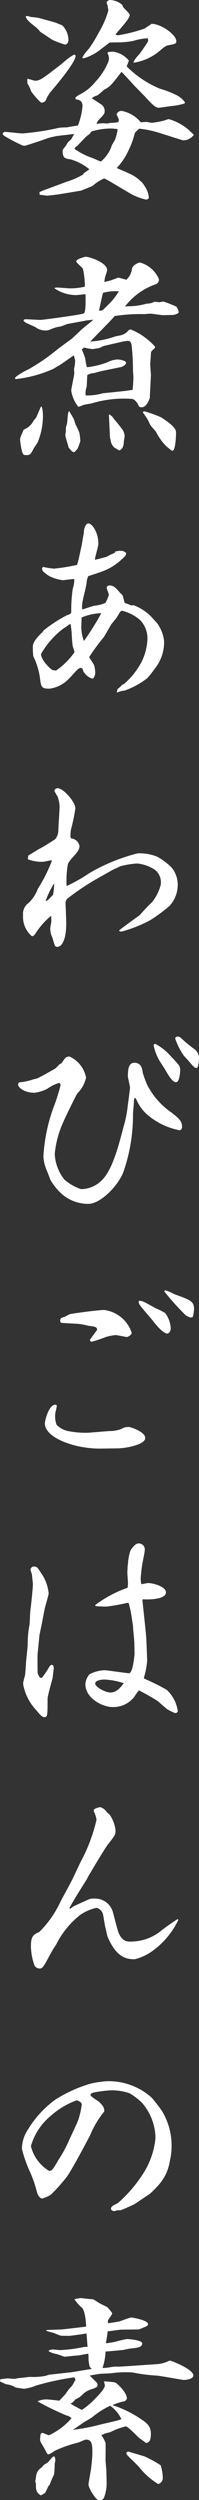 <svg xmlns="http://www.w3.org/2000/svg" xmlns:xlink="http://www.w3.org/1999/xlink" width="15.585" height="195.32" viewBox="0 0 15.585 195.32"><rect x="0" y="0" width="15.585" height="195.32" fill="#333333" stroke="none"/><defs><clipPath id="a"><rect width="15.585" height="195.32" fill="none"/></clipPath></defs><g transform="translate(0 0)" clip-path="url(#a)"><path d="M9.788,6l-.37-.389c-.8,1.029-.88,1.148-1.37,1.4a5.841,5.841,0,0,1-.523.44,1.364,1.364,0,0,0-.442.22c.119.084.761.49.812.541a.611.611,0,0,1,.2.457c0,.218-.051.27-.475.708a1.357,1.357,0,0,0-.167.3c.083-.015.471-.05.556-.05a2.113,2.113,0,0,0,.339.017c.033,0,.2-.05.22-.05a2.646,2.646,0,0,0,.591-.051.771.771,0,0,0,.053-.185,2.327,2.327,0,0,0-.187-.407.4.4,0,0,1,.405-.286,2.517,2.517,0,0,1,1.454.845l.084.05a2.781,2.781,0,0,1,.372-.035c.084,0,.4.07.471.07a8.41,8.41,0,0,0,.93-.171,3.243,3.243,0,0,1,.372-.119,4.087,4.087,0,0,1,1.64.913c.05.068.286.255.321.321a1.01,1.01,0,0,1-.827.424c-.084,0-1.86-.592-2.2-.677a8.085,8.085,0,0,0-1.249-.235,3.087,3.087,0,0,0-.339.336,6.742,6.742,0,0,1-.506,1.386,4.98,4.98,0,0,1-.913,1.352c.2.1,1.132.475,1.3.594a3.014,3.014,0,0,1,.556.422,1.227,1.227,0,0,1,.3.354,1.9,1.9,0,0,1,.356.911c0,.152-.152.187-.218.187a4.424,4.424,0,0,1-1.287-.506l-1.232-.728a7.56,7.56,0,0,0-.759-.422,3.576,3.576,0,0,0-.913.592c-.035.017-.812.337-.915.37-.69.1-1.79.323-2.5.372a.253.253,0,0,1-.117.017c-.086,0-.491-.066-.576-.066-.051-.018-.051-.068-.018-.136l-.05-.068a7.186,7.186,0,0,1,.677-.271l1.5-.558a5.812,5.812,0,0,0,1.267-.558c.051-.084.051-.119.117-.15s.323-.22.374-.255a4.119,4.119,0,0,0-1.487-.778c-.391-.05-.609-.084-.609-.642,0-.1.017-.136.237-.405.035-.035.134-.237.169-.271.051-.051.27-.253.3-.3,0-.017.136-.253.2-.372-.218.051-1.251.136-1.452.187a6.235,6.235,0,0,0-.625.152c-.253.1-1.724.591-1.792.591a.558.558,0,0,1-.2-.033,13.385,13.385,0,0,1-1.419-.745c-.068-.068-.117-.1-.117-.185.068-.084.1-.119.185-.119.22,0,1.166.119,1.368.119A19.6,19.6,0,0,0,4.5,9.989a4.1,4.1,0,0,1,.627-.033c.134-.035.759-.134.878-.152a5.575,5.575,0,0,0,.356-1.52c0-.424-.271-.475-.508-.525A.181.181,0,0,1,5.8,7.64c0-.05.255-.2.271-.22a3.739,3.739,0,0,0,1.3-1.029,5.076,5.076,0,0,0,.963-1.454.874.874,0,0,0,.1-.389.832.832,0,0,0-.119-.389l.035-.084a2.023,2.023,0,0,1,.422-.035,1.935,1.935,0,0,1,1.218.693c0,.035-.152.389-.169.457a8.072,8.072,0,0,0,2.6,1.74,7.487,7.487,0,0,1,1.317.508A1.847,1.847,0,0,1,14.385,8a.254.254,0,0,1-.035.084,4.78,4.78,0,0,1-1.029.2c-.119.017-.913.134-1,.134-.2,0-.405-.152-.979-.778-.152-.169-.845-.862-.983-1.014ZM2.047,1.253a1.268,1.268,0,0,1,.237.066c.1.018.559.051.66.086.22.066,1.267.336,1.37.389.066.033.4.152.471.2a1.619,1.619,0,0,1,.473,1.15c0,.152-.1.337-.27.337a7.07,7.07,0,0,1-.965-.356c-.167-.1-.86-.574-1-.658a.442.442,0,0,0-.117-.152c-.237-.271-.759-.558-.93-.878-.05-.084-.068-.1-.05-.169Zm0,4.9c.084,0,.508.152.592.152.387,0,.541-.121,1.926-1.185.119-.084.609-.525.728-.591a2.239,2.239,0,0,1,.438-.271c.068.051.086.068.086.119,0,.558-2.012,2.872-2.028,2.888a1.638,1.638,0,0,1-.152.238c-.035.05-.152.354-.2.405a.523.523,0,0,1-.27.117c-.138,0-.778-.792-.829-.895a2.837,2.837,0,0,0-.288-.609l-.015-.218Zm4.919,6.133c.171.053.237.086.829.339a2.75,2.75,0,0,0,.862-1.267c.033-.084.255-.424.27-.49a4.165,4.165,0,0,0,.187-.778,4.621,4.621,0,0,0-.525-.051,5.221,5.221,0,0,0-1.537.237.738.738,0,0,1-.288.3c-.119.068-.761.778-.829.829-.169.117-.185.134-.185.237a5.247,5.247,0,0,0,1.216.64m.761-9.9A6.93,6.93,0,0,0,8.385.812c0-.051-.05-.288-.05-.337s-.084-.22-.084-.27C8.251.1,8.42,0,8.522,0a1.569,1.569,0,0,1,.961.389c.035.136.051.171.238.356.218.237.336.337.336.44,0,.3-.979,1.3-1.115,1.52a1.066,1.066,0,0,0,.2.051,11.781,11.781,0,0,0,2.08-.525c.084-.068.508-.321.541-.372.812.018,1.944.878,1.944,1.353,0,.2-.068.218-.609.321-.119.017-.237.05-.592.354A4.092,4.092,0,0,1,10.362,4.9c-.033-.117.271-.49.442-.658A11.167,11.167,0,0,0,11.5,3.213l-.018-.22a4.263,4.263,0,0,0-1.132.2,6.6,6.6,0,0,1-1.269.119c-.05,0-.591,0-.609.018,0,0-.658.506-.726.556a3.9,3.9,0,0,1-1.3.675c-.035,0-.1-.015-.1-.066a3.082,3.082,0,0,1,.491-.658,8.94,8.94,0,0,0,.708-1.133Z" transform="translate(0.101 0)" fill="#fff"/><path d="M6.3,15.906l-1.555.288c-.084.017-.422.169-.49.185a3.063,3.063,0,0,0-.911.27.921.921,0,0,1-.271.053,1.358,1.358,0,0,1-.845-.271c-.117-.068-.712-.3-.811-.389a.413.413,0,0,1-.1-.1c0-.068.018-.119.187-.119.185,0,1,.051,1.165.051.084,0,3.2-.405,3.363-.508.171-.084.138-1.082.138-1.5-.119,0-.609.068-.712.068a3.006,3.006,0,0,1-1.74-.541.474.474,0,0,1,.22-.05c.152,0,.862.066,1.014.066a4.9,4.9,0,0,0,1.165-.134,6.567,6.567,0,0,0-.152-1.386c-.05-.119-.523-.473-.523-.592,0-.185.693-.356.728-.356.354,0,1.689.475,1.689,1.033,0,.1-.152.506-.169.591-.017.1-.035.22-.051.337a3.8,3.8,0,0,0,.508-.117c.05-.017.506-.187.591-.22l.625.171A1.335,1.335,0,0,0,9.8,11.9c.017-.271.473-.508.642-.508a2.264,2.264,0,0,1,1.469,1.284.381.381,0,0,1-.286.424,5.178,5.178,0,0,0-2.366,1.724l.3-.017a5.028,5.028,0,0,0,1.319-.185c.05-.018.389-.035.438-.068a.923.923,0,0,0,.237-.1c.068,0,.354.035.389.035.051,0,.288-.051.323-.051a9.552,9.552,0,0,1,1.029.405,1.263,1.263,0,0,1,.171.424c0,.136-.407.22-.457.22-.117,0-.677.017-.761.017-.152,0-.845-.119-1-.119-.066,0-.455.035-.49.035a13.163,13.163,0,0,0-2.314.152c-.271.354-1.74,1.792-1.893,1.993a7.477,7.477,0,0,0,1.959-.405c.068-.017.457-.084.475-.1a1.123,1.123,0,0,0,.556-.372.225.225,0,0,1,.171-.068,5.183,5.183,0,0,1,1.909,1.352c0,.086-.1.171-.134.2-.136.119-.2.187-.2.356,0,.134-.051.693-.051.811s.051.761.051.812c0,.286-.084,1.537-.084,1.79-.017.119-.253.761-.644.761a.324.324,0,0,1-.218-.084c-.068-.237-.339-.574-.559-.574a8.69,8.69,0,0,0-3.143.354c-.083.017-.49.084-.556.1s-.407.152-.475.169a2.661,2.661,0,0,1-.558-1.251c0-.22.237-1.185.237-1.386,0-.05-.018-.27-.018-.337a3.013,3.013,0,0,0,.086-.644c0-.05-.086-.321-.1-.405-.2.119-1,.71-1.185.8-.066.031-.354.218-.422.253a9.808,9.808,0,0,1-2.874.794c-.033,0-.134,0-.134-.051,0-.152.827-.607,1.1-.728a15.7,15.7,0,0,0,2.247-1.553c.339-.253.677-.508,1.016-.745.117-.083.607-.556.809-.743.136-.152.845-.677.965-.811ZM1.33,24.441a1.419,1.419,0,0,0,.759-.675c.033-.051.2-.238.22-.271.05-.134.321-.743.372-.862.134,0,.152.644.152.761a5.436,5.436,0,0,1-.422,2.061c-.035.068-.255.372-.29.44-.251.473-.286.541-.591.541-.171,0-.253,0-.337-.288a5.7,5.7,0,0,1-.152-.963,2.675,2.675,0,0,1,.084-.288Zm3.3.07a.973.973,0,0,1,.068-.458c.066-.152.05-1,.183-1.047.035.035.339.558.358.591.031.07.134.424.169.491a4.278,4.278,0,0,1,.286.642c.018.086.068.558.068.609a5.275,5.275,0,0,1-.218.592c-.205.237-.22.268-.3.268-.119,0-.205-.117-.407-.37-.033-.152-.237-.794-.253-.93,0-.068.051-.337.051-.387m2.907-4.666c-.119.015-.644.167-.745.185a1.089,1.089,0,0,0-.49.152c-.017.134-.035.778-.05.911a1.6,1.6,0,0,0-.084.677A4.2,4.2,0,0,0,7.533,21.6c.033,0,1.436-.138,1.673-.171.1,0,.559-.084.642-.084.035-.119.07-.913.07-.979,0-.086-.035-.491-.035-.541a17.825,17.825,0,0,0-.1-1.927c-.015-.117-.05-.389-.3-.389-.017,0-.354.05-.37.05L7.633,17.9a1.713,1.713,0,0,0-.337.152c-.068.033-.372.066-.438.084-.035,0-.07.017-.119.017a4.325,4.325,0,0,1-.693-.119l-.171.152a5.647,5.647,0,0,1,.271.712,3.481,3.481,0,0,0,.136.675,6.607,6.607,0,0,0,1.6-.389,1.917,1.917,0,0,1,.8-.22c.134,0,.658.084.658.255s-.3.321-.389.337Zm-.051-4.717c.051-.05.642-.609.71-.708a5.245,5.245,0,0,0,.576-.779,3.534,3.534,0,0,0-1.234.117c-.068.171-.271,1.185-.321,1.4Zm.508,8.148.033-.018a1.081,1.081,0,0,1,.389.389,10.741,10.741,0,0,1,.693.878,1.472,1.472,0,0,1,.119.389c0,.084-.07.44-.07.508,0,.389-.185.625-.387.642-.051-.05-.3-.185-.356-.22a.913.913,0,0,1-.288-.625l-.033-.05L8.074,24.9Zm2.806-.255a9.441,9.441,0,0,1,1.3.473c1.15.761,1.15.981,1.15,1.251,0,.152-.035,1.353-.286,1.353-.086,0-.372-.288-.442-.321a4.393,4.393,0,0,1-.844-1.168c-.051-.066-.372-.422-.424-.506-.05-.068-.218-.457-.27-.523-.051-.086-.288-.424-.337-.491.033-.05.066-.068.152-.068" transform="translate(0.531 9.12)" fill="#fff"/><path d="M7.857,24.492c.05,0,.255-.05.288-.05a1.786,1.786,0,0,1,.337.018c.035.015.187.117.22.134.035.2-.152.354-.372.541a4.389,4.389,0,0,1-1.487.913c-.169.066-.946.321-1.1.37a1.52,1.52,0,0,0-.134.541c-.018.22-.255,1.133-.29,1.335a2.182,2.182,0,0,0-.05.728c.171-.035.845-.288,1-.3A2.554,2.554,0,0,0,7.1,28.5a3.958,3.958,0,0,0,.255-.609c0-.1-.169-.49-.169-.574a.207.207,0,0,1,.218-.171c.339,0,.506.2.845.592a1.989,1.989,0,0,1,.187.185c.015.035.117.44.152.576.084.051.49.169.556.22a.259.259,0,0,1,.138-.035,3.817,3.817,0,0,1,1.436.948c.068.084.422.455.473.541a2.9,2.9,0,0,1,.49,1.319,3.277,3.277,0,0,1-.71,2.129,8.9,8.9,0,0,1-.592.759,6.453,6.453,0,0,1-1.79.981,1.535,1.535,0,0,0-.576.152l-.033-.051.068-.237a1.684,1.684,0,0,0,.321-.288c.033-.033.2-.1.22-.136a5.845,5.845,0,0,0,1.333-1.689,4.438,4.438,0,0,0,.457-1.792,2.059,2.059,0,0,0-.591-1.487,3.383,3.383,0,0,0-1.386-.71c-.117,0-.152.051-.405.49-.051.084-.389.491-.457.576-.1.167-.506.895-.609,1.031a15.744,15.744,0,0,0-1.115,1.52c0,.035.321.508.372.609a2.064,2.064,0,0,1,.1.625c0,.237-.136.457-.237.457a1.333,1.333,0,0,1-.693-.574c-.05-.187-.066-.271-.237-.271-.187,0-.759.743-.895.845a2.509,2.509,0,0,1-1.52.778c-.66,0-.66-.136-.761-.948a5.682,5.682,0,0,0-.508-1.588,5.718,5.718,0,0,1-.033-.759c0-.391.471-.845.658-1.031a1.311,1.311,0,0,0,.2-.237,11.169,11.169,0,0,1,1.794-1.166c.253-.086.354-.136.354-.255A11.982,11.982,0,0,1,4.529,27.4a2.1,2.1,0,0,0,.117-.761c-.068,0-.811.084-.878.1A3.425,3.425,0,0,1,2.7,26.42a3.032,3.032,0,0,1-.508-.389.542.542,0,0,1-.068-.2c0-.051.035-.084.084-.136a4.948,4.948,0,0,0,.88.136,16.006,16.006,0,0,0,1.773-.288c.1-.22.3-1.267.356-1.469.033-.152.134-.88.185-1.016-.033-.237.119-.759.356-.759.27,0,.776.675.776,1.588,0,.2-.27,1.064-.27,1.251.084,0,.878-.22.93-.237a4.321,4.321,0,0,1,.625-.3Zm-3.6,5.7a5.628,5.628,0,0,1-.49.337A6.642,6.642,0,0,0,2.044,32.5c0,.491.759,1.2.9,1.251.05.018.235.033.27.051a5.788,5.788,0,0,0,1.452-1.438,2.671,2.671,0,0,0-.134-.438,9.218,9.218,0,0,1-.084-1.014c0-.117-.068-.625-.084-.743Zm1.166,1.267c.22-.3.541-.778,1-1.539.068-.1.286-.525.339-.609a4.339,4.339,0,0,0-1.539.339c0,.084-.018.457-.018.541a3.072,3.072,0,0,0,.185,1.267Z" transform="translate(1.169 18.594)" fill="#fff"/><path d="M1.392,38.837c.152-.084.759-.473.9-.541.169-.066,1.15-.693,1.216-.743a1.126,1.126,0,0,0,.238-.644c0-.3.1-1.654.1-1.926a2.924,2.924,0,0,0-.152-.745,4.159,4.159,0,0,1-.251-.438.23.23,0,0,1,.251-.22c.457,0,1.386,1.082,1.386,1.572a15.164,15.164,0,0,1-.354,1.691,4.556,4.556,0,0,0-.035.49c0,.033,0,.068.068.171a.705.705,0,0,1,.642.609c0,.488-.743.944-.911,1.4a8,8,0,0,0-.1,1.707,12.177,12.177,0,0,0,1.794-1.014,14.453,14.453,0,0,1,3.769-1.539,3.629,3.629,0,0,1,1.52.255,4.743,4.743,0,0,1,1.15.862,2.088,2.088,0,0,1,.471,1.386,2.416,2.416,0,0,1-.64,1.6,12.582,12.582,0,0,1-1.506,1.115,10.993,10.993,0,0,1-2.247.895.524.524,0,0,1-.187-.05v-.05c.237-.205,1.438-1.067,1.607-1.185a14.071,14.071,0,0,1,.979-1.033,3.64,3.64,0,0,0,.66-1.317,1.243,1.243,0,0,0-.457-1.2,3.142,3.142,0,0,0-1.368-.488,6.5,6.5,0,0,0-1.337.218c-.152.084-.49.22-.675.323L6.683,40.7A19.229,19.229,0,0,0,4.5,42.167a.46.46,0,0,0-.187.424c0,.169.051,1.284.051,1.537,0,1.555-.473,1.843-.691,1.843-.187,0-.2-.068-.356-.592,0-.051-.136-.356-.152-.422a2,2,0,0,1-.051-.44c0-.1.086-.473.086-.558,0-.068-.018-.354-.018-.422a6.051,6.051,0,0,0-1.234,1.4c-.1.152-.185.205-.27.205a1.968,1.968,0,0,1-.693-1.658,1.012,1.012,0,0,1,.44-.946,3.082,3.082,0,0,0,.724-1.117,12,12,0,0,0,1.082-2.146.06.06,0,0,0-.066-.068c-.018,0-.558.119-.658.119a2.944,2.944,0,0,1-1.15-.2ZM3.336,41.9a6.018,6.018,0,0,0,.084-.9,6.933,6.933,0,0,0-.675,1.4.671.671,0,0,0,.185-.086c.084-.083.37-.37.405-.42" transform="translate(0.823 28.004)" fill="#fff"/><path d="M1.756,47.572a4.523,4.523,0,0,1,.49-.136c.22-.084.963-.506,1.436-.778a4.285,4.285,0,0,0,.3-.3.39.39,0,0,1,.185-.1c.3-.457.356-.539.625-.539a2.252,2.252,0,0,1,1.3,1.654,2.458,2.458,0,0,1-.675,1.218c-.086.1-1,1.977-1.115,2.265a7.706,7.706,0,0,0-.66,2.467,3.456,3.456,0,0,0,.759,2.014,3.778,3.778,0,0,0,1.3.743,2.314,2.314,0,0,0,1.52-.592c.88-.759,1.353-2.535,1.81-4.275a9.519,9.519,0,0,0,.337-1.726c.017-.068.169-1.284.169-1.319,0-.152-.169-.794-.169-.913,0-.792.169-1.047.523-1.047a.569.569,0,0,1,.541.339,1.728,1.728,0,0,1,.1.438,8.838,8.838,0,0,0,.339.93,5.908,5.908,0,0,0,1.96,2.215c.541.438.778.64.778,1.064a.264.264,0,0,1-.171.288,5.377,5.377,0,0,1-2.637-1.3,3.315,3.315,0,0,1-.726-1.014c-.084-.169-.084-.2-.169-.22a.582.582,0,0,0-.068.339c0,.134-.068.792-.068.93a13.584,13.584,0,0,1-.759,4.546c-.475,1.166-1.843,2.467-2.722,2.467a3.129,3.129,0,0,1-2.08-.759,4.733,4.733,0,0,1-.9-1.1c-.152-.4-.167-.455-.337-.86a3.11,3.11,0,0,1-.218-.981,13.321,13.321,0,0,1,.811-3.888A13.7,13.7,0,0,0,4.1,47.942c0-.066-.084-.152-.1-.167a3.1,3.1,0,0,0-.93.457,3.038,3.038,0,0,1-1,.319c-.829,0-1.3-.422-1.3-.642a.479.479,0,0,1,.068-.169,4.714,4.714,0,0,0,.913-.169m9.768-2.841a4.239,4.239,0,0,1,1.253,1.014,8.046,8.046,0,0,1,.609.677.79.79,0,0,1,.084.356c0,.237-.068.946-.323.946-.084,0-.3,0-.794-.878-.136-.237-.288-.457-.438-.693a3.811,3.811,0,0,1-.525-1.319.13.13,0,0,1,.134-.1m2.536,1.253c-.035-.051-.286-.3-.321-.356a5.242,5.242,0,0,1-.558-1.049,1.718,1.718,0,0,1-.1-.27.171.171,0,0,1,.183-.152.419.419,0,0,1,.222.068,9.542,9.542,0,0,0,1.1.913.888.888,0,0,1,.354.794,1.768,1.768,0,0,1-.136.677c-.2.017-.251-.053-.743-.625" transform="translate(0.646 36.824)" fill="#fff"/><path d="M6.262,67.338c-2.012.017-4.345-.845-4.345-1.96,0-.271.321-1.471.811-1.471.068,0,.119.035.119.1,0,.1-.119.525-.119.609a2.033,2.033,0,0,0,.1.86,1.772,1.772,0,0,0,.979.508,7.285,7.285,0,0,0,1.352.119c.3,0,1.641-.136,1.927-.136a2.488,2.488,0,0,0,.829-.169,1.349,1.349,0,0,0,.187-.1,1.933,1.933,0,0,1,.389-.051c.1,0,1.284.37,1.284.862,0,.541-1.588.811-2.164.811Zm-.948-9.6c-.084-.017-.506-.119-.574-.119-.253-.05-1.352-.068-1.572-.117a.242.242,0,0,1-.051-.152c0-.2.068-.22.323-.3.033,0,.37-.2.457-.22.2-.051,2.2-.321,2.67-.321a2.627,2.627,0,0,1,2.146,1.775c0,.2-.321.337-.389.337-.051,0-.743-.152-.88-.152a4.1,4.1,0,0,0-.759.152,10.331,10.331,0,0,1-1.1.37.149.149,0,0,1-.136-.152c0-.031.508-.708.558-.776,0-.237-.169-.253-.693-.321m5.274-1.368a5.684,5.684,0,0,1,.743.37,2.145,2.145,0,0,1,.44,1.2c0,.187-.1.407-.3.407-.068,0-.442-.136-1.082-.981-.152-.2-.88-1.014-1-1.2a.48.48,0,0,1-.119-.37c.2-.051.457.084,1.319.576m.778-1.4a3.739,3.739,0,0,1,.693.3c1.3.473,1.539.559,1.539,1.185a5.306,5.306,0,0,1-.084.574.414.414,0,0,1-.187.066,1.789,1.789,0,0,1-.389-.183,20.931,20.931,0,0,1-1.674-1.861c.035-.05.053-.084.1-.084" transform="translate(1.599 45.836)" fill="#fff"/><path d="M2.271,72.886l-.15,1.5c-.018.237,0,1.216,0,1.421,0,.117.031.167.169.422a.277.277,0,0,0,.167.017,5.537,5.537,0,0,0,.526-.761c.068-.152.185-.253.237-.253a.274.274,0,0,1,.117.05.51.51,0,0,1,.05.187c0,.117-.084.71-.084.761s-.4,1.4-.4,1.673c0,1.183,0,1.419-.22,1.419-.2,0-.3-.1-.677-.558a3.922,3.922,0,0,1-.963-1.775,1.083,1.083,0,0,1-.051-.354,4.759,4.759,0,0,1,.136-.541c.035-.187.066-.675.084-1.014.017-.237.134-1.234.134-1.436a7.657,7.657,0,0,1,.136-1.506c.035-.185.051-1.066.084-1.232.051-.372.187-1.674.187-1.962,0-.117-.068-.642-.068-.743,0-.051-.119-.323-.119-.389a.264.264,0,0,1,.288-.255c.22,0,.271.084.541.508a3.3,3.3,0,0,1,.592,1.588c0,.117-.271,1.033-.3,1.15l-.271,1.4Zm6.912-2.5a15.67,15.67,0,0,1-1.673.3c-.237,0-.541-.017-.845-.035l-.033-.084a9.23,9.23,0,0,1,2.536-1.352,3.017,3.017,0,0,0,.033-.339c0-.134-.05-.726-.05-.845,0-.066.017-.354.017-.422,0-.051.033-.253.033-.3a3.725,3.725,0,0,1,.2-1.016c.136-.218.387-.541.609-.541a.47.47,0,0,1,.506.506c0,.171-.187,1.016-.2,1.135-.053.286-.119.979-.119,1.115a1.587,1.587,0,0,0,.051.424c.083,0,.438-.086.525-.086.422,0,1.4.288,1.4.726,0,.576-1.436.576-1.792.541l-.051.051c0,.084.271,2.485.3,2.958.018.288.07,1.607.07,1.808a6.318,6.318,0,0,1-.255,1.319l.033.068a17.27,17.27,0,0,1,1.742.862,2.767,2.767,0,0,1,.878,1.673c0,.1-.117.152-.22.152a5.411,5.411,0,0,1-.558-.271c-.117-.066-.658-.556-.778-.658a16.886,16.886,0,0,0-1.487-.845,4.781,4.781,0,0,0-.354.491,2.048,2.048,0,0,1-1.726.811c-.759,0-2.111-.675-2.111-1.792a1.281,1.281,0,0,1,.321-.761,2.586,2.586,0,0,1,1.232-.321c.084,0,1.775.237,1.86.237.321,0,.438-1.5.438-1.537,0-.119-.015-.609-.015-.71.015-.205-.1-1.15-.1-1.352,0-.1-.152-1.049-.185-1.234-.017-.1-.136-.541-.152-.644Zm-1.874,6c-.255,0-.677.086-.677.3,0,.3.811.712,1.2.712.491,0,.829-.442,1.033-.728a5.49,5.49,0,0,0-1.555-.288" transform="translate(0.823 54.833)" fill="#fff"/><path d="M4.986,83.76c-.187.3-.574.963-.644,1.1a.134.134,0,0,0,.035.068,1.135,1.135,0,0,0,.255-.169c.033-.035,1.132-.525,1.284-.592a1.343,1.343,0,0,1,.372-.035A1.454,1.454,0,0,1,7.74,85.18c.068.253.354,1.385.44,1.6.271.693.693.712.895.712a3.8,3.8,0,0,0,2.316-.745,16.74,16.74,0,0,1,1.4-1,.38.38,0,0,1,.084.033,6.377,6.377,0,0,1-2.164,2.536,4.054,4.054,0,0,1-1.267.558c-.745,0-1.452-.237-2.1-1.722-.05-.1-.152-.644-.187-.745-.05-.171-.152-.932-.2-1.082a.716.716,0,0,0-.49-.473,3.657,3.657,0,0,0-1.286.558A6.784,6.784,0,0,0,3.313,87.7c-.035.068-.271.405-.3.473-.119.187-.541,1.014-.658,1.166-.138.2-.205.255-.306.255a.468.468,0,0,1-.44-.22,4.62,4.62,0,0,1-.286-1.522c0-.761.187-.913.644-1.1a8.14,8.14,0,0,0,1.673-2.382c.27-.525.726-1.32.979-1.843l.592-1.251a13.039,13.039,0,0,0,1.251-3.312,2.411,2.411,0,0,0-.2-.625.313.313,0,0,1-.017-.1c0-.136.337-.22.506-.253a1.013,1.013,0,0,1,.541.422,2.215,2.215,0,0,0,.2.171,2.716,2.716,0,0,1,.455,1.2c0,.356,0,.37-.591,1.117-.27.354-1.335,2.146-1.4,2.263a4.151,4.151,0,0,0-.253.457Z" transform="translate(1.099 64.198)" fill="#fff"/><path d="M9.748,98.265c-.035.018-1.016.475-1.1.475H8.464c-.053,0-.273.066-.3.066-.138,0-.255-.084-.255-.185,0-.255.422-.337.592-.49a10.56,10.56,0,0,0,1.891-2.2,6.23,6.23,0,0,0,1-2.839,4.285,4.285,0,0,0-1.047-2.738,4.657,4.657,0,0,0-1-.761,4.247,4.247,0,0,0-1.487-.22,10.291,10.291,0,0,0-1.319.171c-.084.035-.237.066-.237.185,0,.136.609.473.693.558.337.372.372.405.389.728a7.516,7.516,0,0,0-1.115,1.874C6.148,93.109,4.8,95.7,4.389,96.2A13.592,13.592,0,0,1,3.2,97.522a2.227,2.227,0,0,1-.691.3c-.185,0-.354-.321-.389-.457a9.421,9.421,0,0,0-.642-1.81,10.531,10.531,0,0,1-.541-1.588,2.685,2.685,0,0,1,.438-1.487,8.086,8.086,0,0,1,2.148-2.366,10.772,10.772,0,0,1,2.789-1.267,7.923,7.923,0,0,1,1.251-.187A5.033,5.033,0,0,1,11.1,89.95,13.164,13.164,0,0,1,11.91,91a5.25,5.25,0,0,1,.607,3.888A3.662,3.662,0,0,1,11.5,96.913a7.428,7.428,0,0,1-.543.539Zm-4.53-8.113a6.243,6.243,0,0,0-2.014,1.2,4.755,4.755,0,0,0-1.57,2.384,3.147,3.147,0,0,0,1.419,1.927c.235,0,.288-.084.776-.913a9.585,9.585,0,0,0,.761-1.4c.121-.27.675-1.436.759-1.673a6.777,6.777,0,0,0,.271-1.2c0-.187-.337-.323-.4-.323" transform="translate(0.785 73.94)" fill="#fff"/><path d="M3.8,102.019a.657.657,0,0,1,.321-.1c.1,0,.49.05.574.05a11.417,11.417,0,0,0,1.759-.218,1.668,1.668,0,0,1,.405-.035c-.017-.169-.068-.895-.084-1.047-.152.035-1.267.187-1.335.187-.035,0-.642,0-.71-.018-.1-.035-.136-.051-.506-.2-.018-.017-.491-.136-.594-.169l.018-.066c.187-.018,1.082-.035,1.251-.053.017,0,1.773-.2,1.843-.218,0-.288-.07-1.286-.356-1.5a2.866,2.866,0,0,1-.558-.644c.117-.017.405-.084.506-.084.018,0,.693.084.829.084.152,0,.187.035.525.255.1.066.508.27.691.354a2.844,2.844,0,0,1,.407.491c0,.117-.321.488-.339.591a.721.721,0,0,0,.018.187c.117,0,.658-.1.811-.119.169-.033.862-.323,1.014-.323.068,0,1.3.205,1.3.508,0,.136-.033.152-.712.422l-1.419.018c-.169.017-.878.117-1.031.134-.017.255-.068.508-.136.93a6.252,6.252,0,0,0,.8-.134,8.563,8.563,0,0,1,.862-.2c.083,0,1.183.084,1.183.337,0,.323-.422.356-.913.407-.084,0-.558.117-.644.117-.354.035-1.012.1-1.317.119a4.217,4.217,0,0,1-.237,1.284,3.758,3.758,0,0,0,.658-.066,2.134,2.134,0,0,1,.576-.035c.22,0,2.586-.171,3.076-.2a2.559,2.559,0,0,0,.93-.271h.051c.117,0,1.825.677,1.825,1.15,0,.3-.574.356-.745.356-.117,0-1.942-.337-2.094-.337a13.327,13.327,0,0,1-1.962-.255h-.117a8.025,8.025,0,0,0-1.52.07c-.136.015-.8.033-.913.05-.457.068-.609.1-.761.136l.185.185c.389.391.424.372.424.592,0,.117-.237.218-.523.3a1.719,1.719,0,0,0-.693.438,1.418,1.418,0,0,1-.525.339.917.917,0,0,1-.372.337c.136.1.761.422.878.49a5.659,5.659,0,0,0,.948-.778c.251-.253.86-.862.86-1.132a1.021,1.021,0,0,0-.068-.271l.018-.051a6.928,6.928,0,0,1,.862.086c.253.152.913.811.913,1.251a.312.312,0,0,1-.22.22,4.551,4.551,0,0,0-.913.3,8.534,8.534,0,0,1,2.1,1c.541.356.911.592.911,1.218,0,.591-.134.658-.336.743l-.086-.033c-.066-.07-.455-.321-.523-.389-.205-.2-.864-.88-1.014-.88a5.545,5.545,0,0,0-1.234.457,4.65,4.65,0,0,0-.457.119.607.607,0,0,1-.237.1,2.621,2.621,0,0,1,.337.609c.017.218,0,1.166,0,1.353,0,.152.068.759.068.895,0,.152.018.792.018.93a2.994,2.994,0,0,1-.205,1.1c-.084.171-.169.205-.422.205-.2,0-.794-.93-.794-1.234,0-.068.169-1.047.187-1.117.015-.117.117-.946.117-1.284,0-.642,0-1.1-.49-1.1-.119,0-.541.22-.644.237a9.933,9.933,0,0,0-1.825.642,1.885,1.885,0,0,1-.457.271c-.1,0-.119-.018-.253-.29-.068-.152-.255-.438-.372-.658a.434.434,0,0,1-.05-.237,1.744,1.744,0,0,1,.05-.422c.035-.016.068-.068.117-.068.084,0,.457.185.526.185A5.22,5.22,0,0,0,5.6,107.291a.729.729,0,0,0-.405-.218,23.8,23.8,0,0,1-2.232-1.082v-.033a1.629,1.629,0,0,1,.675-.136c.171,0,.864.083,1.016.1.066-.1.438-.457.49-.541a4.824,4.824,0,0,1,.337-.457,1.221,1.221,0,0,0,.321-.457.726.726,0,0,1,.1-.134.4.4,0,0,0-.084-.237,20.909,20.909,0,0,0-2.991.642,3.554,3.554,0,0,1-.932.253c-.066,0-.591-.084-.675-.1a1.652,1.652,0,0,0-.743-.253c-.152-.068-.389-.171-.475-.22a.916.916,0,0,1,.033-.171c.1-.017.508-.066.576-.066.051,0,.422.035.49.035.084,0,.389-.07.457-.07.119,0,.693-.083.812-.083a4.987,4.987,0,0,0,1.2-.084c.066-.018.3-.1.339-.1.15,0,1.368-.152,1.621-.171.051,0,1.1-.183,1.656-.268-.051-.053-.169-.152-.169-.205a3.012,3.012,0,0,1-.084-.556,2.552,2.552,0,0,0-.018-.424c-.134,0-.724.134-.811.134-.169,0-1.014.1-1.047.1-.017,0-.558-.2-.66-.22a1.638,1.638,0,0,1-.591-.218Zm-.574,9.161c.033-.033.2-.253.253-.27a2.2,2.2,0,0,1,.2-.119c.1-.051.389-.44.471-.49a.374.374,0,0,1,.1-.035.578.578,0,0,1,.084.3c0,.051-.05.255-.05.3a7.507,7.507,0,0,1-.053.829,7.477,7.477,0,0,0-.336.778,1.227,1.227,0,0,1-.121.152,5.335,5.335,0,0,1-.237.49,1.22,1.22,0,0,1-.354.2c-.37-.251-.37-.438-.37-.911,0-.033-.051-.152-.051-.171.017-.083.068-.471.083-.523a.871.871,0,0,1,.374-.541m2.822-3.195c-.169.119-.22.136-.321.22a14.217,14.217,0,0,0,1.927-.354c.286-.084,1.74-.389,1.858-.475a2.573,2.573,0,0,0-.878-1.047,6.437,6.437,0,0,0-1.368.864c-.1.1-.677.4-.779.488Zm4.022,1.927c.288.084.913.27,1.253.372a9.783,9.783,0,0,1,1.265.693,3.609,3.609,0,0,1,.171,1.031.525.525,0,0,1-.356.44,5.74,5.74,0,0,1-1.522-1.352c-.134-.154-.761-.746-.878-.88a.338.338,0,0,1-.1-.187c0-.068.1-.117.169-.117" transform="translate(0 81.637)" fill="#fff"/></g></svg>